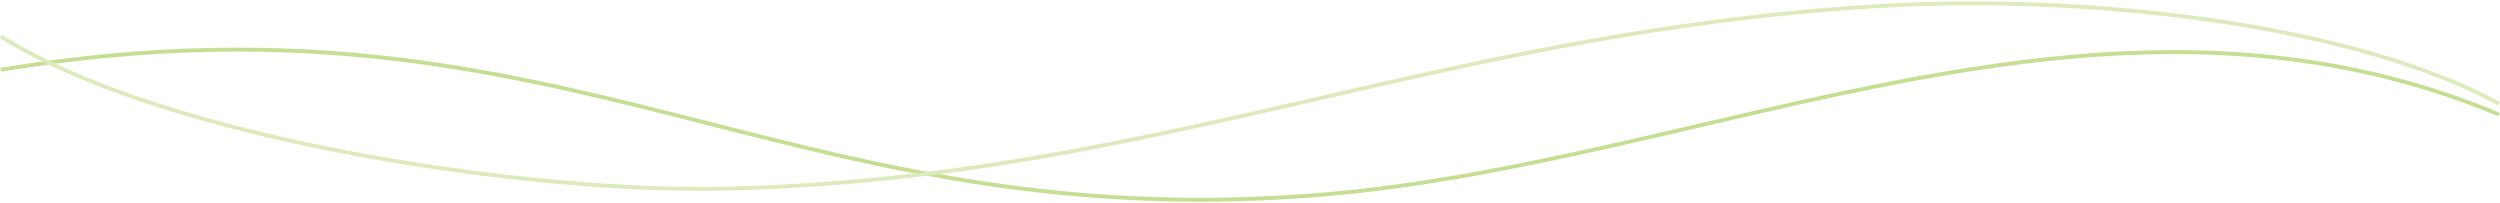 <?xml version="1.0" encoding="UTF-8"?> <!-- Creator: CorelDRAW 2020 (64-Bit) --> <svg xmlns="http://www.w3.org/2000/svg" xmlns:xlink="http://www.w3.org/1999/xlink" xmlns:xodm="http://www.corel.com/coreldraw/odm/2003" xml:space="preserve" width="1920px" height="156px" style="shape-rendering:geometricPrecision; text-rendering:geometricPrecision; image-rendering:optimizeQuality; fill-rule:evenodd; clip-rule:evenodd" viewBox="0 0 1920 156"> <defs> <style type="text/css"> <![CDATA[ .fil0 {fill:#C6DE92;fill-rule:nonzero} .fil1 {fill:#DCEBBC;fill-rule:nonzero} ]]> </style> </defs> <g id="Слой_x0020_1">  <g id="_2608384872464"> <path class="fil0" d="M2.01 54.86c-0.82,0.13 -1.59,-0.42 -1.72,-1.24 -0.13,-0.81 0.42,-1.58 1.24,-1.71 231.25,-37.87 386.05,1.53 543.09,41.49 134.9,34.34 271.46,69.09 459.58,55.49 99.98,-7.23 199.96,-30.51 300.1,-53.83 203.35,-47.36 407.42,-94.89 614.51,-8.96 0.76,0.31 1.12,1.19 0.81,1.95 -0.32,0.77 -1.2,1.13 -1.96,0.81 -206.19,-85.55 -409.8,-38.14 -612.67,9.11 -100.27,23.35 -200.36,46.66 -300.58,53.91 -188.61,13.63 -325.4,-21.18 -460.53,-55.57 -156.74,-39.89 -311.25,-79.21 -541.87,-41.45z"></path> <path class="fil1" d="M0.98 29.98c-0.7,-0.44 -0.92,-1.36 -0.48,-2.06 0.43,-0.7 1.36,-0.92 2.06,-0.48 57.17,35.49 144.6,63.26 237.28,82.74 112,23.54 231.62,34.95 314.83,33.24 171.4,-3.52 312.67,-35.94 456.97,-69.05 131.87,-30.26 266.28,-61.1 428.6,-71.05 85.59,-5.25 182.03,-1.27 270.72,12.5 80.25,12.47 154.17,32.97 207.98,61.92 0.73,0.39 1,1.3 0.61,2.03 -0.39,0.73 -1.3,1 -2.03,0.61 -53.51,-28.79 -127.09,-49.19 -207.01,-61.6 -88.47,-13.75 -184.69,-17.71 -270.09,-12.48 -162.08,9.94 -296.36,40.76 -428.11,70.99 -144.45,33.14 -285.85,65.59 -457.58,69.12 -83.42,1.71 -203.3,-9.72 -315.5,-33.3 -93,-19.55 -180.77,-47.45 -238.25,-83.13z"></path> </g> </g> </svg> 